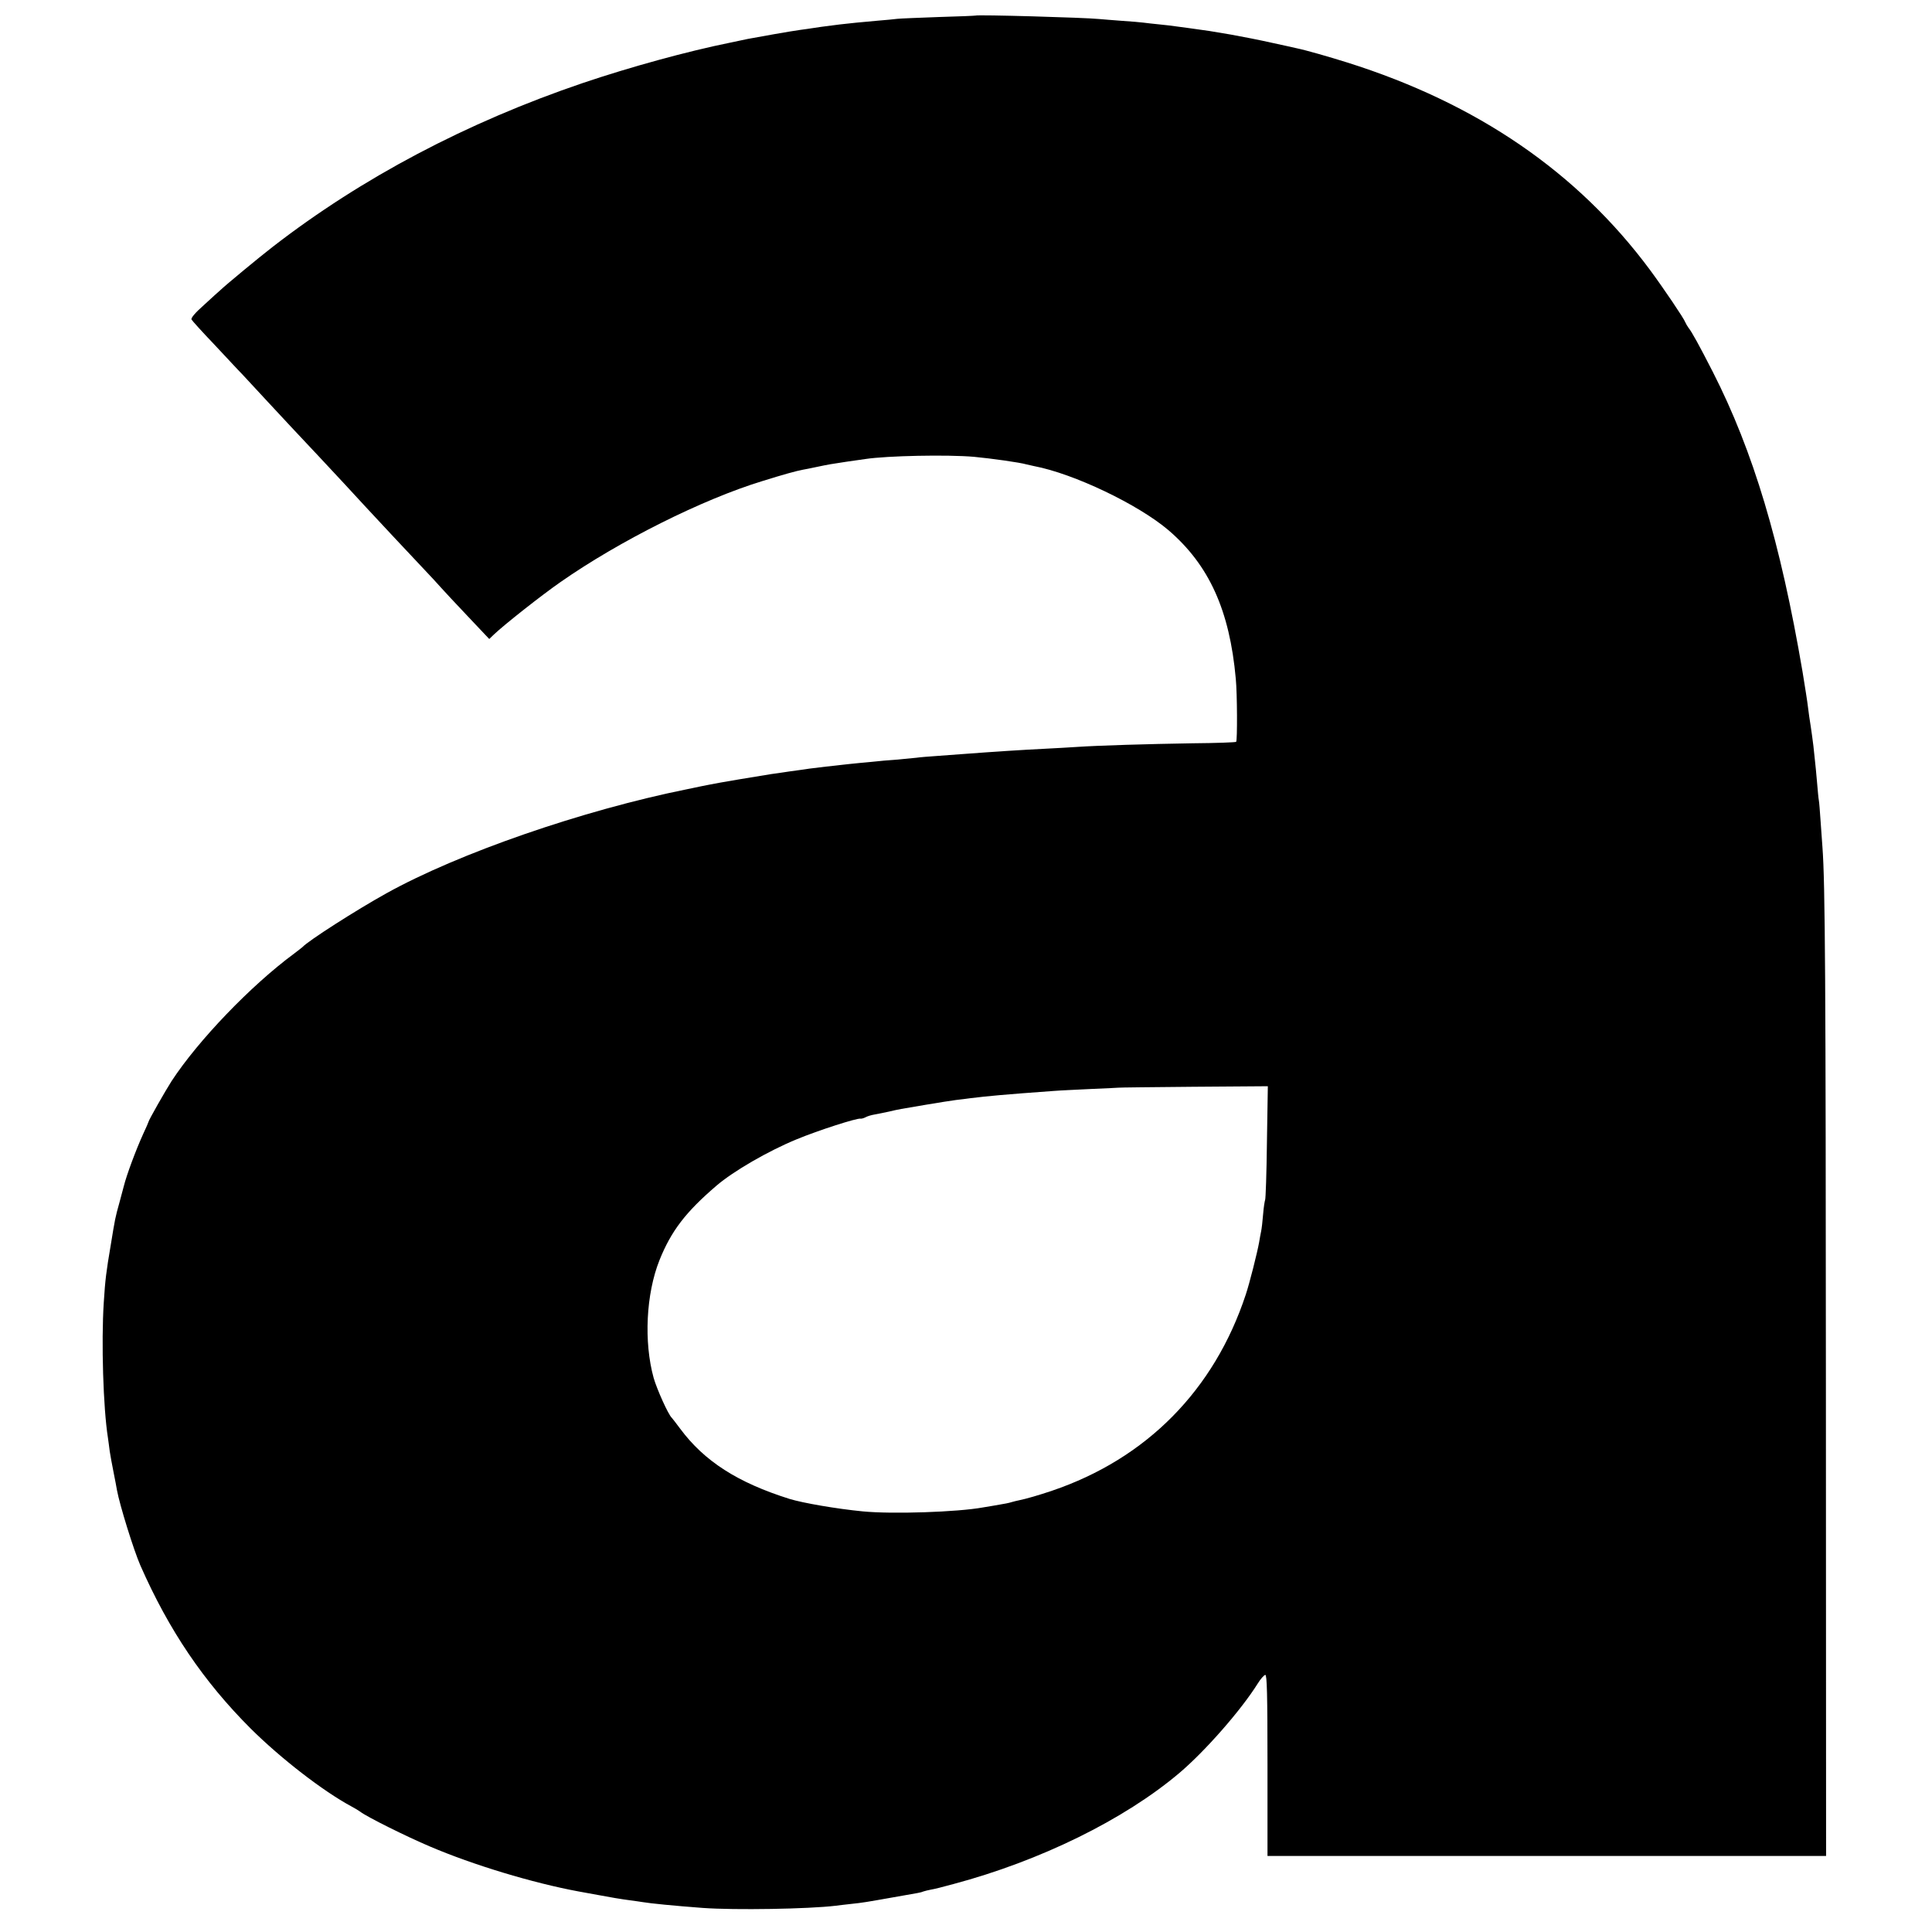 <?xml version="1.0" standalone="no"?>
<!DOCTYPE svg PUBLIC "-//W3C//DTD SVG 20010904//EN"
 "http://www.w3.org/TR/2001/REC-SVG-20010904/DTD/svg10.dtd">
<svg version="1.0" xmlns="http://www.w3.org/2000/svg"
 width="1067pt" height="1067pt" viewBox="0 0 1067 1067"
 preserveAspectRatio="xMidYMid meet">
<g transform="translate(0,1067) scale(0.1,-0.1)"
fill="#000000" stroke="none">
<path d="M5388 10584 c-2 -1 -93 -5 -203 -8 -110 -4 -213 -8 -230 -10 -16 -2
-64 -7 -105 -10 -91 -8 -163 -15 -212 -21 -95 -12 -125 -16 -148 -20 -14 -2
-45 -7 -70 -10 -46 -6 -244 -41 -290 -50 -14 -3 -56 -12 -95 -20 -242 -49
-554 -135 -815 -223 -642 -218 -1222 -524 -1715 -906 -76 -59 -254 -206 -291
-241 -6 -5 -46 -41 -87 -79 -50 -44 -74 -73 -69 -81 4 -7 59 -68 124 -136 64
-68 133 -143 155 -165 21 -23 84 -91 139 -150 56 -60 116 -125 134 -144 18
-19 87 -93 154 -164 66 -71 128 -137 137 -147 9 -10 63 -68 120 -130 143 -154
166 -178 289 -309 60 -63 118 -126 129 -139 12 -13 75 -82 142 -152 l121 -128
26 25 c58 55 262 216 367 289 323 226 784 457 1115 558 115 36 187 56 225 63
11 2 43 8 70 14 76 16 84 17 170 30 44 6 91 13 105 15 119 18 452 25 600 12
95 -9 253 -31 290 -42 8 -2 26 -6 40 -9 221 -42 576 -212 743 -354 224 -192
338 -442 372 -821 8 -82 9 -340 2 -348 -3 -3 -111 -7 -239 -8 -251 -4 -518
-12 -638 -20 -41 -3 -120 -7 -175 -10 -140 -7 -264 -15 -465 -30 -30 -2 -91
-7 -135 -10 -44 -3 -96 -7 -115 -10 -19 -2 -71 -7 -115 -11 -44 -3 -91 -7
-105 -9 -14 -1 -56 -6 -95 -9 -38 -4 -81 -8 -95 -10 -14 -2 -54 -6 -90 -10
-36 -4 -76 -9 -90 -11 -14 -2 -45 -7 -70 -10 -25 -3 -56 -8 -70 -10 -14 -2
-45 -7 -70 -10 -47 -7 -311 -51 -345 -59 -11 -2 -66 -13 -122 -25 -575 -116
-1260 -353 -1658 -574 -166 -92 -435 -264 -465 -298 -3 -3 -23 -18 -45 -35
-240 -177 -531 -481 -677 -704 -34 -53 -128 -218 -128 -226 0 -2 -13 -32 -29
-66 -41 -90 -92 -228 -107 -288 -2 -8 -13 -49 -24 -90 -24 -86 -24 -87 -49
-240 -24 -141 -30 -187 -38 -315 -14 -217 -3 -581 23 -745 3 -19 7 -53 10 -75
3 -22 13 -74 21 -115 8 -41 17 -86 19 -100 15 -82 92 -330 129 -415 158 -359
349 -641 609 -901 166 -165 400 -346 556 -430 19 -10 42 -24 50 -30 34 -27
255 -137 385 -192 239 -102 567 -201 820 -248 50 -9 99 -18 110 -20 51 -10
134 -24 175 -29 25 -3 56 -8 70 -10 40 -7 171 -20 330 -32 179 -13 586 -6 735
12 17 2 55 7 85 10 67 7 83 10 230 36 153 27 153 26 170 33 8 3 27 7 41 10 15
2 71 16 125 31 479 128 942 355 1247 613 142 120 341 347 433 494 16 26 35 47
42 48 9 0 12 -106 12 -500 l0 -500 1543 0 1542 0 -1 2593 c-1 2229 -4 2778
-19 2977 -1 19 -6 82 -10 140 -4 58 -8 112 -10 120 -2 8 -6 53 -10 100 -4 47
-9 99 -11 115 -2 17 -6 55 -9 85 -4 30 -10 80 -15 110 -5 30 -12 78 -15 105
-3 28 -17 115 -30 195 -122 716 -272 1217 -495 1655 -75 147 -117 223 -135
245 -6 8 -14 22 -18 31 -6 19 -121 189 -195 289 -400 539 -954 919 -1672 1145
-99 31 -227 68 -281 79 -13 3 -75 17 -136 30 -62 14 -163 34 -225 45 -110 19
-129 22 -233 36 -27 4 -61 8 -75 10 -14 2 -52 7 -85 10 -33 3 -73 8 -90 10
-16 2 -70 7 -120 10 -49 4 -106 8 -125 10 -76 8 -676 25 -682 19z m1609 -6222
c-2 -171 -7 -314 -10 -319 -2 -4 -8 -39 -11 -78 -3 -38 -8 -81 -11 -95 -3 -14
-8 -41 -11 -60 -10 -57 -54 -231 -74 -290 -174 -527 -548 -906 -1070 -1083
-71 -24 -143 -45 -183 -53 -10 -2 -27 -6 -37 -9 -20 -6 -34 -9 -100 -20 -25
-4 -52 -9 -60 -10 -141 -26 -502 -38 -665 -22 -144 14 -330 46 -405 69 -286
90 -470 208 -603 387 -23 31 -44 58 -47 61 -19 17 -82 157 -100 220 -55 199
-42 464 32 650 65 162 145 266 314 411 94 81 288 193 444 257 121 50 333 118
353 114 4 -1 16 2 26 7 10 6 33 13 52 16 19 3 54 11 79 16 55 13 56 13 205 38
66 11 140 23 165 26 25 3 61 7 80 10 98 12 184 20 460 40 36 3 130 7 210 11
80 3 146 7 147 7 1 1 187 3 413 5 l412 3 -5 -309z"/>
</g>
</svg>